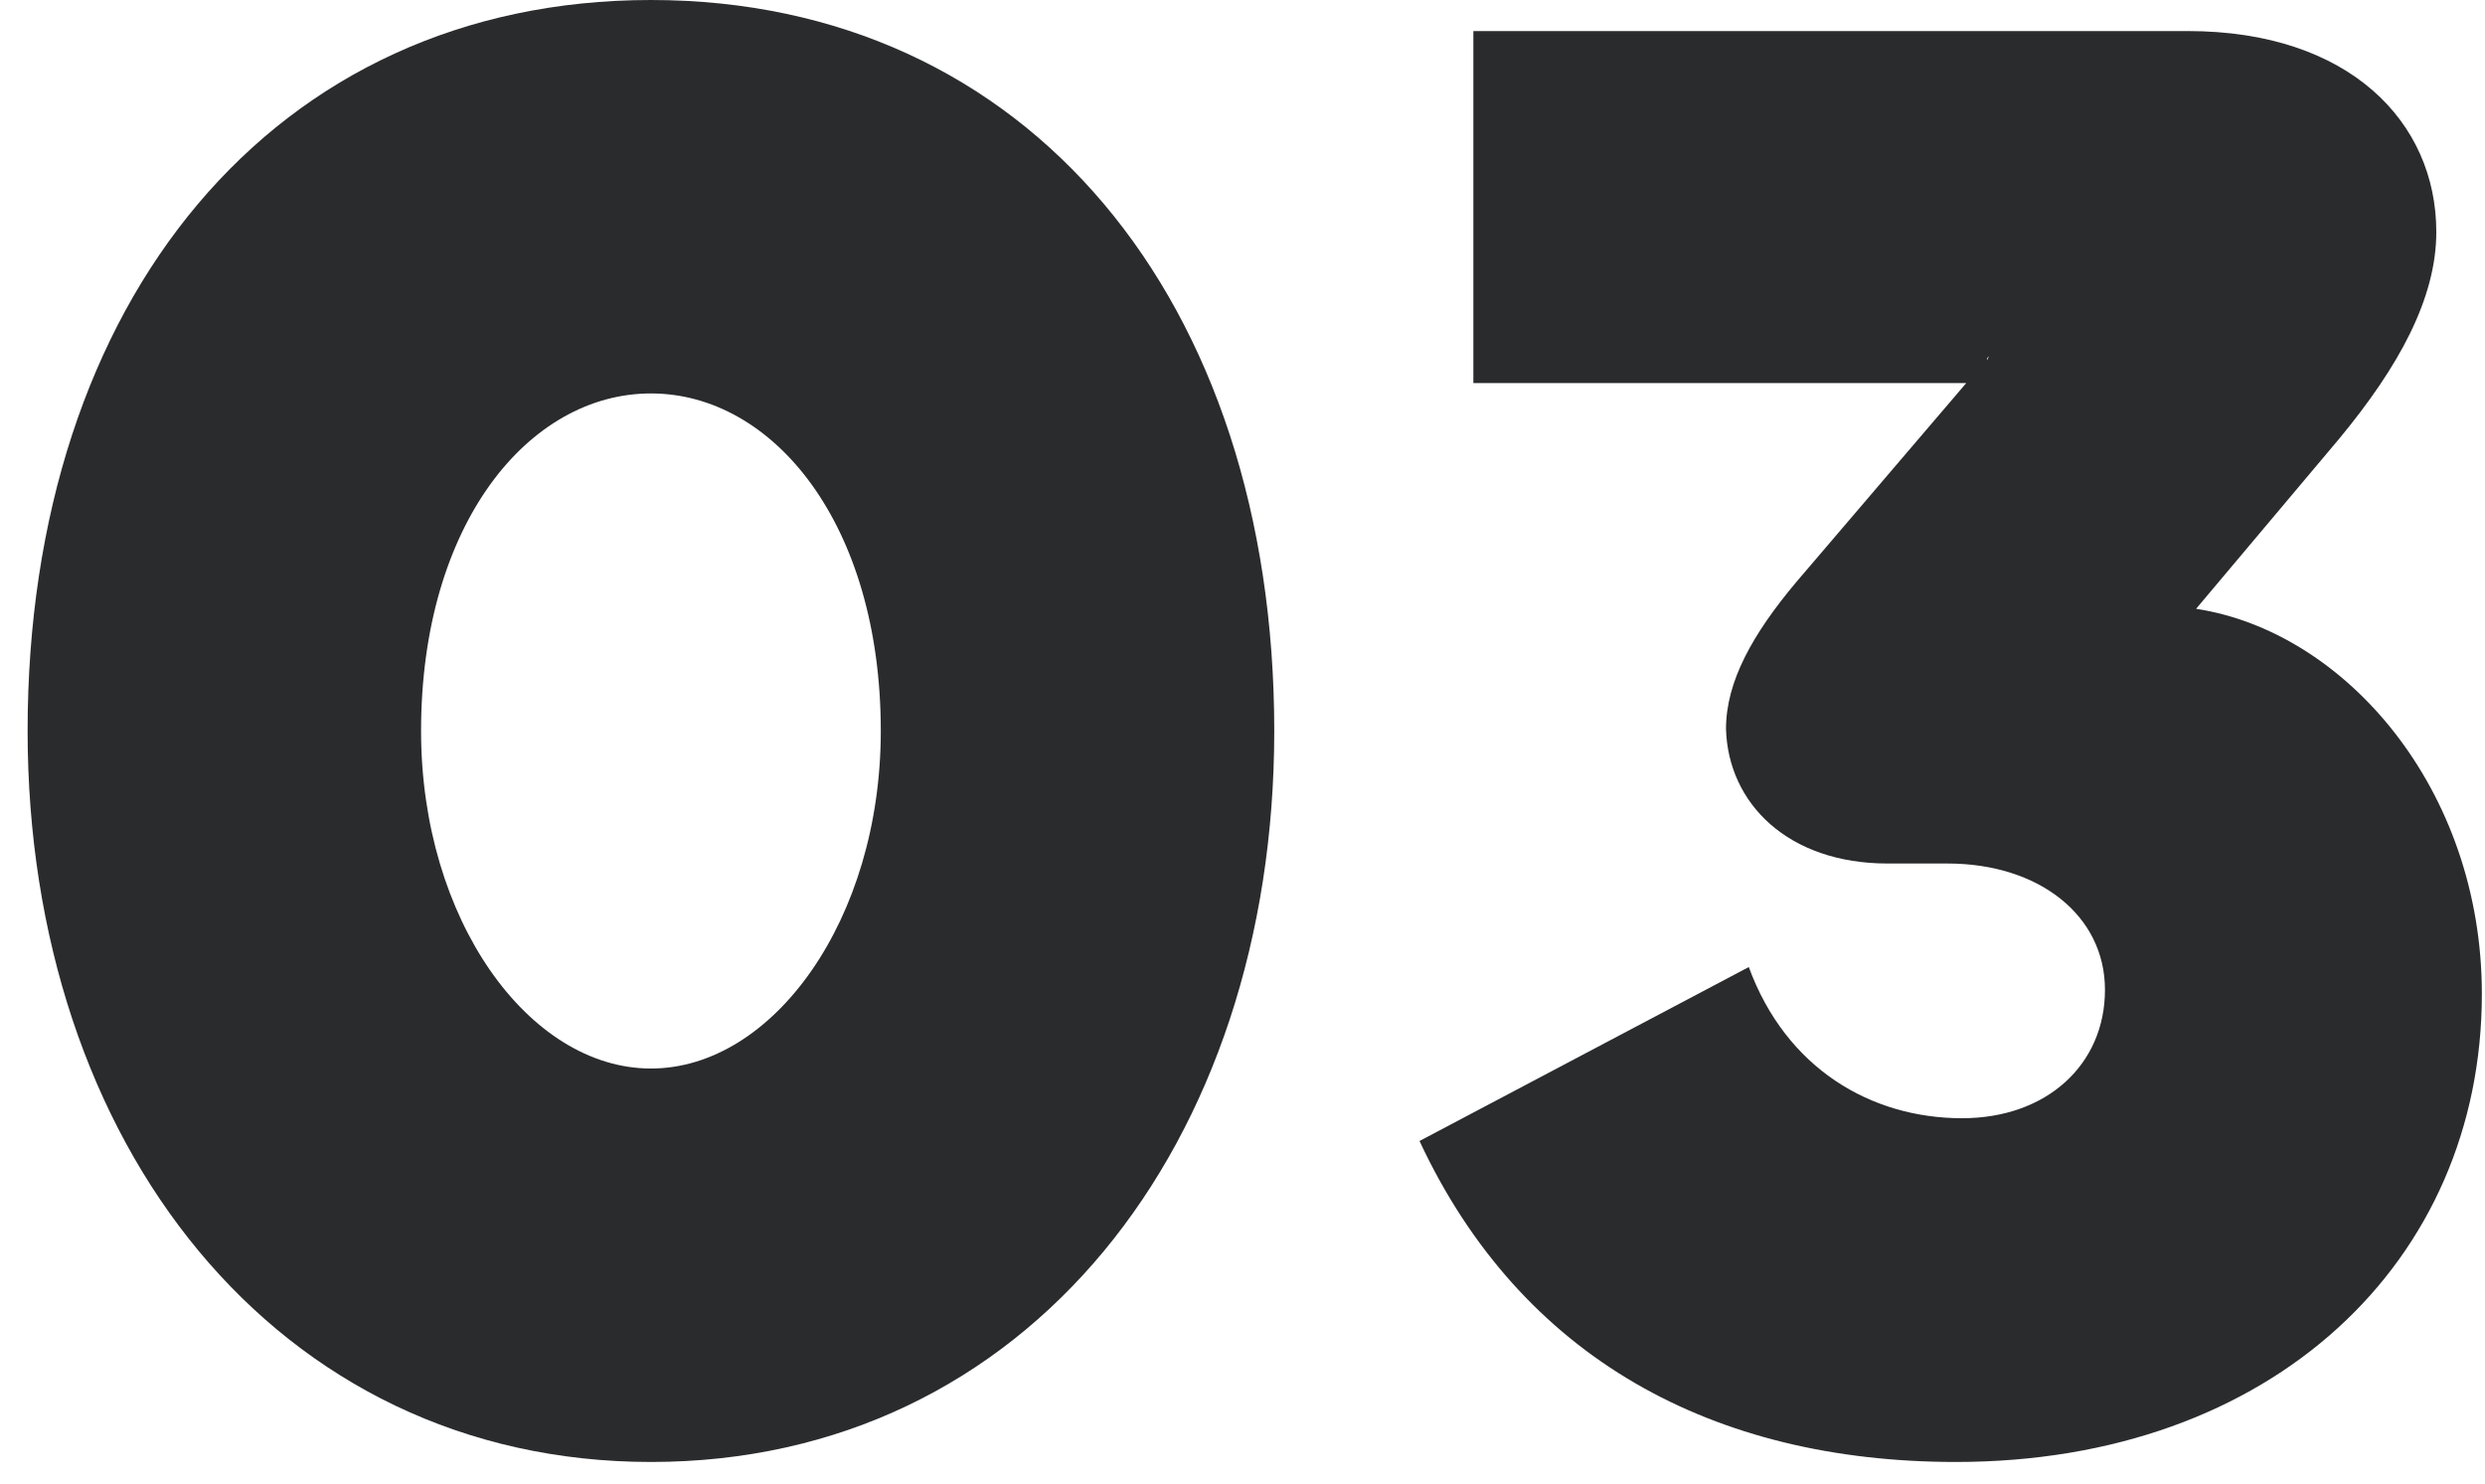 <?xml version="1.0" encoding="UTF-8"?> <svg xmlns="http://www.w3.org/2000/svg" width="72" height="43" viewBox="0 0 72 43" fill="none"><path d="M18.86 42.36C8 42.36 0.8 33.12 0.8 21.18C0.8 8.7 7.94 0 18.86 0C29.78 0 36.92 8.7 36.92 21.18C36.92 33.12 29.78 42.36 18.86 42.36ZM18.86 30.96C22.4 30.96 25.52 26.64 25.52 21.18C25.52 15.18 22.4 11.4 18.86 11.4C15.32 11.4 12.2 15.18 12.2 21.18C12.2 26.64 15.32 30.96 18.86 30.96Z" fill="#2A2B2D"></path><path d="M42.689 11.1V0.9H63.389C68.069 0.9 70.589 3.54 70.589 6.72C70.589 8.64 69.509 10.62 67.769 12.72L63.629 17.64C67.949 18.3 71.909 22.86 71.909 28.8C71.909 36.54 65.849 42.36 56.669 42.36C49.649 42.36 44.069 39.36 41.129 33.06L50.669 28.02C51.749 30.96 54.209 32.4 56.849 32.4C59.309 32.4 60.989 30.84 60.989 28.68C60.989 26.52 59.069 25.02 56.429 25.02H54.689C51.809 25.02 50.069 23.28 50.009 21.12C50.009 19.74 50.789 18.36 52.049 16.86L56.969 11.1H42.689ZM57.629 10.32C57.569 10.38 57.569 10.38 57.569 10.44L57.629 10.32Z" fill="#2A2B2D"></path></svg> 